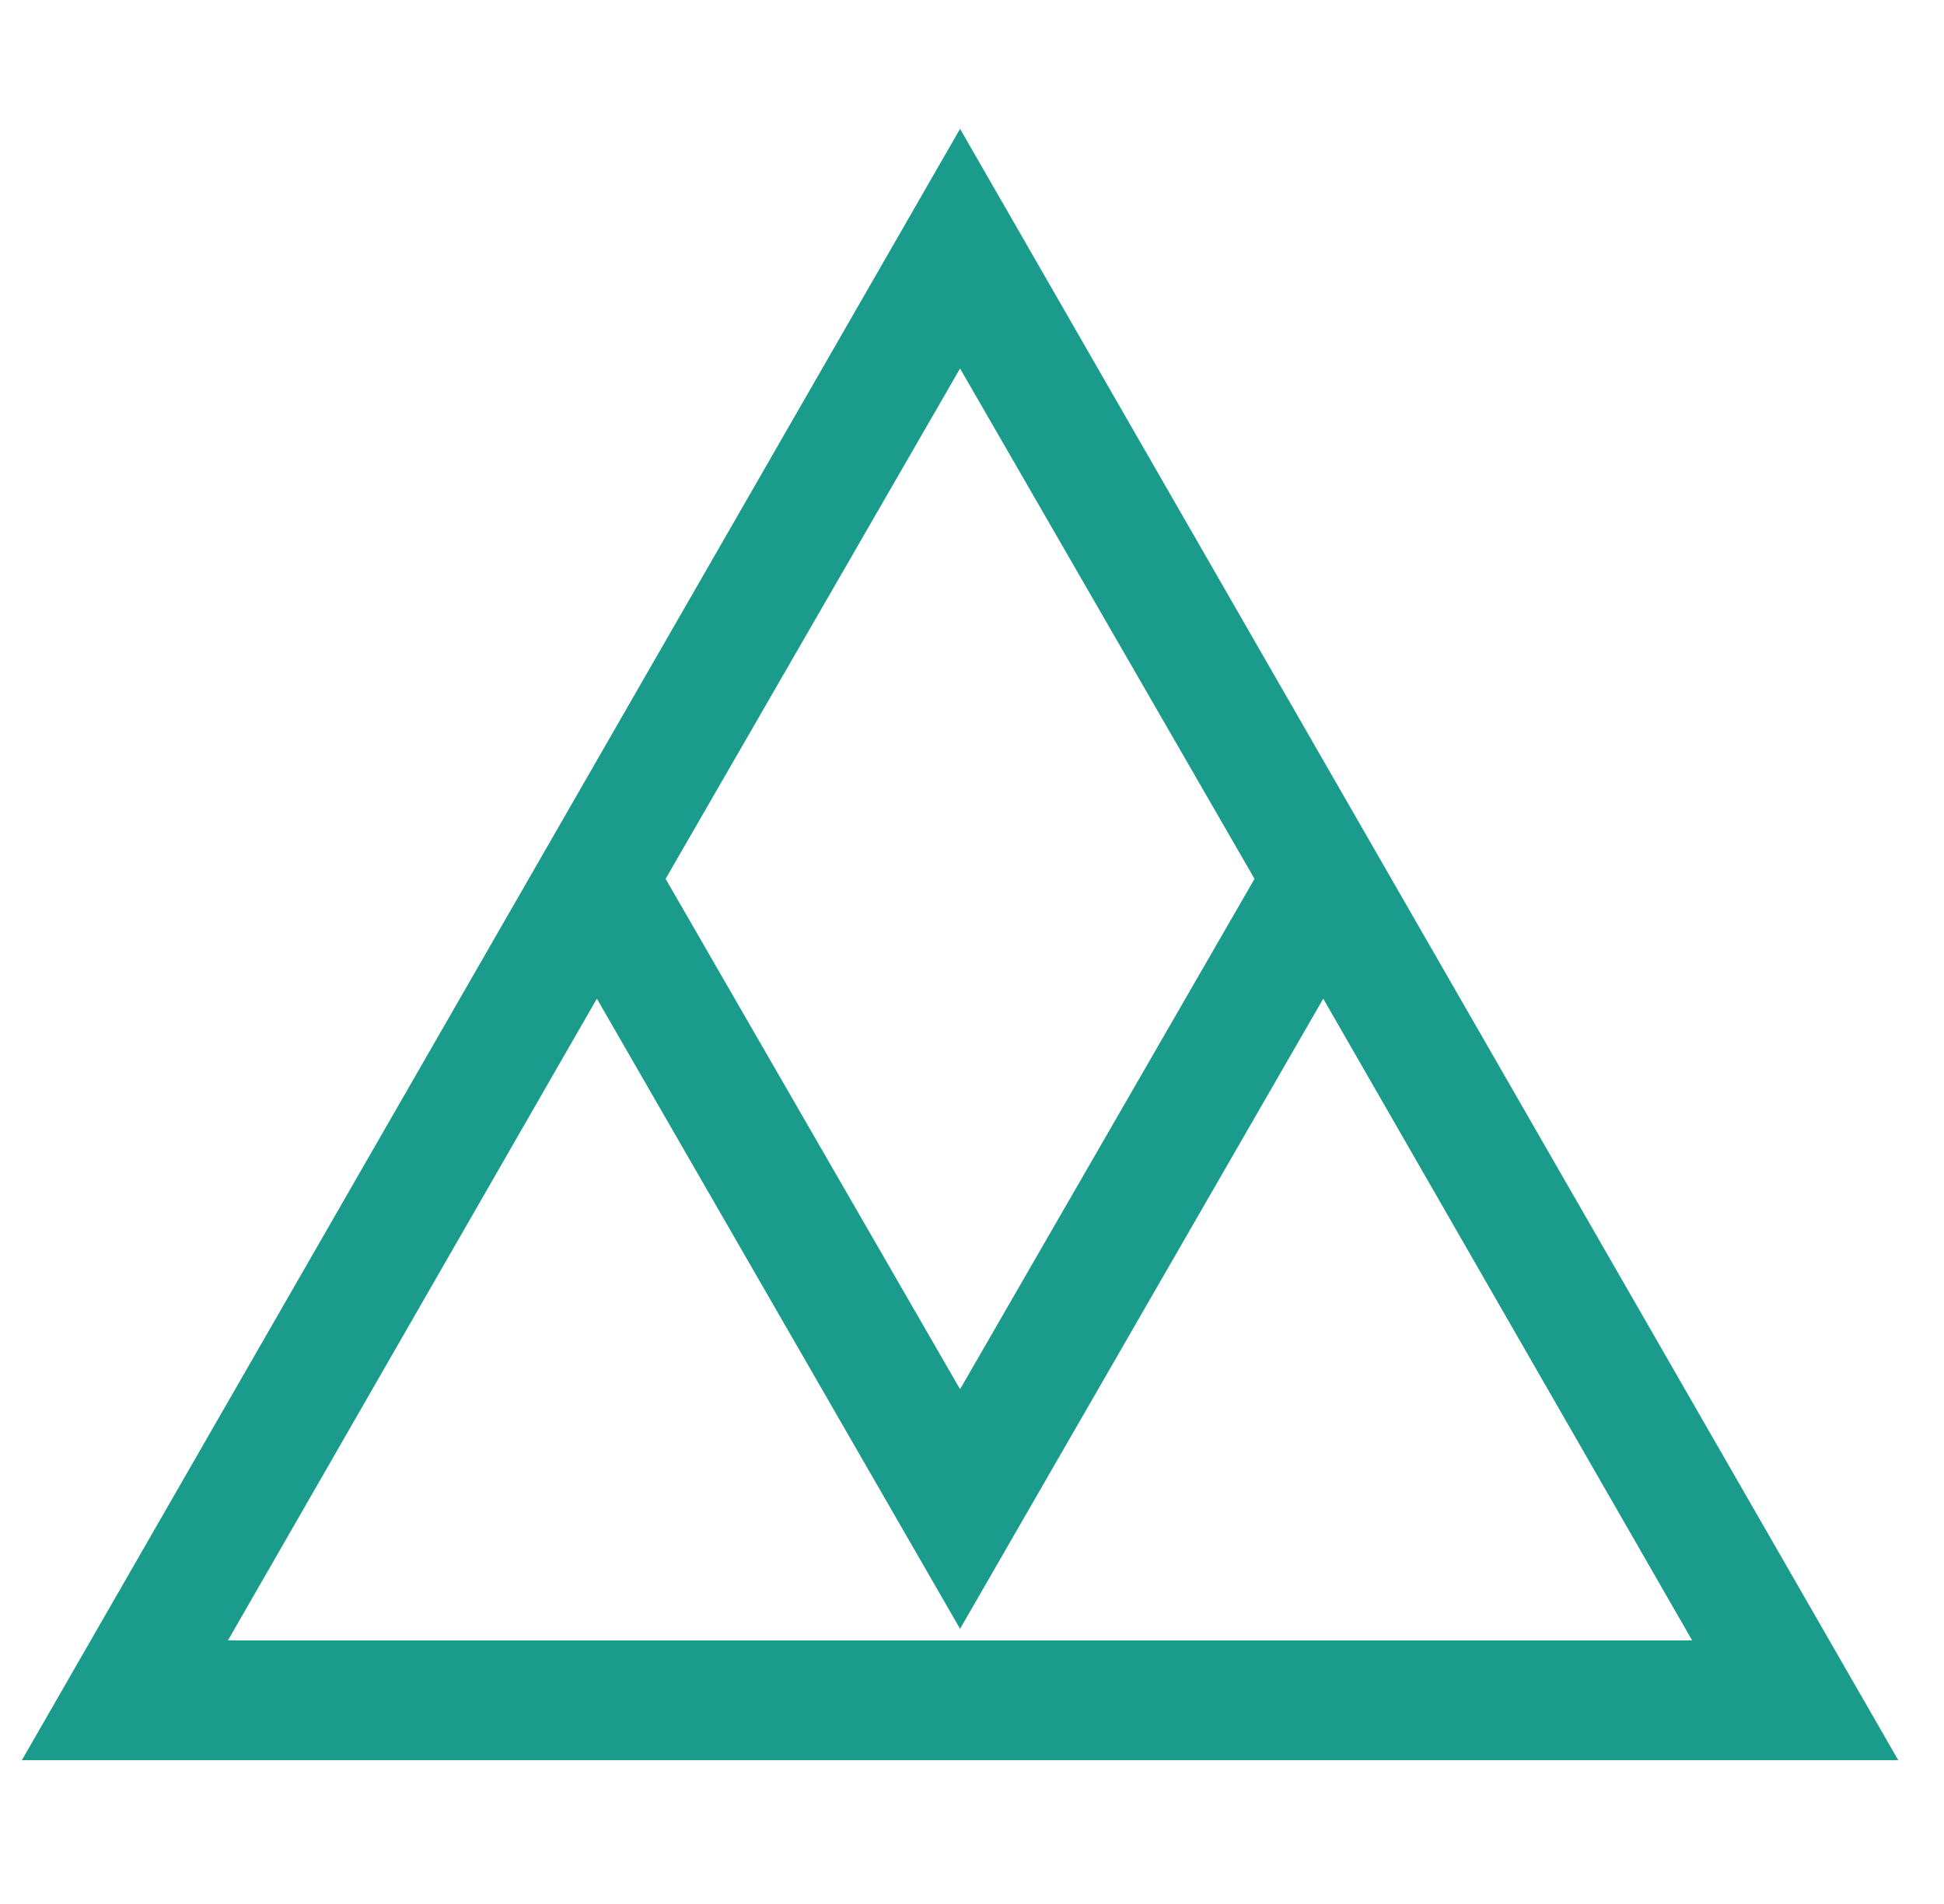 <svg width="49" height="48" viewBox="0 0 49 48" fill="none" xmlns="http://www.w3.org/2000/svg">
    <path d="M1.199 44L24.199 4L47.199 44H1.199ZM43.3 41.73L33.354 24.425L24.199 40.312L15.044 24.425L5.098 41.73H43.3ZM16.344 22.156L24.199 35.773L32.054 22.156L24.199 8.539L16.344 22.156Z" fill="#1A9B8C" stroke="#1A9B8C" stroke-width="0.75"></path>
    </svg>
    